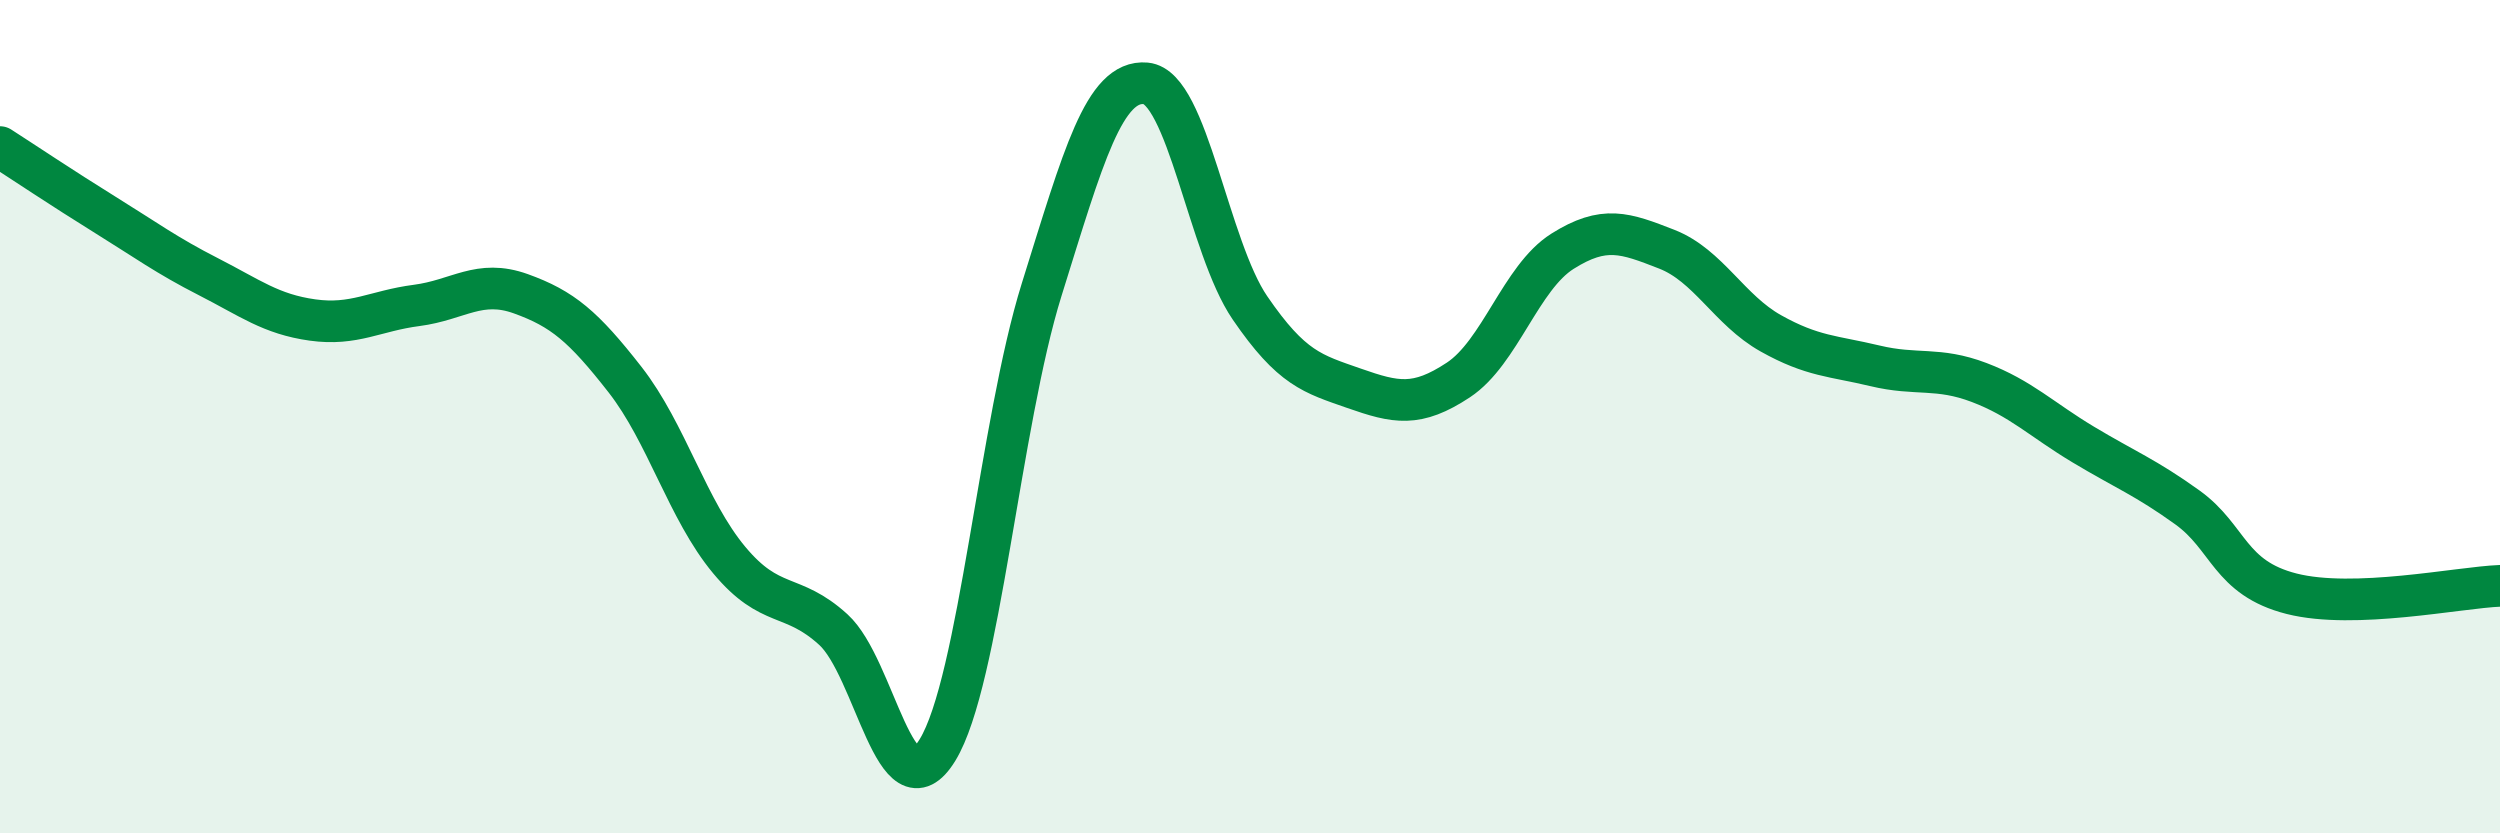 
    <svg width="60" height="20" viewBox="0 0 60 20" xmlns="http://www.w3.org/2000/svg">
      <path
        d="M 0,3.53 C 0.5,3.85 1.5,4.52 2.5,5.14 C 3.5,5.76 4,6.13 5,6.64 C 6,7.15 6.5,7.54 7.5,7.68 C 8.5,7.82 9,7.46 10,7.33 C 11,7.2 11.5,6.69 12.5,7.05 C 13.5,7.41 14,7.83 15,9.11 C 16,10.39 16.5,12.24 17.5,13.44 C 18.5,14.64 19,14.2 20,15.11 C 21,16.02 21.5,19.63 22.5,18 C 23.5,16.37 24,10.15 25,6.95 C 26,3.75 26.5,1.91 27.5,2 C 28.5,2.09 29,5.93 30,7.39 C 31,8.85 31.5,8.97 32.5,9.32 C 33.5,9.67 34,9.78 35,9.12 C 36,8.46 36.5,6.66 37.5,6.03 C 38.5,5.4 39,5.59 40,5.98 C 41,6.37 41.5,7.44 42.5,8 C 43.5,8.56 44,8.54 45,8.78 C 46,9.02 46.5,8.8 47.5,9.18 C 48.5,9.56 49,10.07 50,10.67 C 51,11.27 51.5,11.46 52.5,12.18 C 53.5,12.9 53.5,13.87 55,14.25 C 56.5,14.63 59,14.1 60,14.06L60 20L0 20Z"
        fill="#008740"
        opacity="0.1"
        stroke-linecap="round"
        stroke-linejoin="round"
      />
      <path
        d="M 0,3.53 C 0.5,3.85 1.5,4.52 2.5,5.14 C 3.5,5.76 4,6.13 5,6.64 C 6,7.15 6.5,7.54 7.5,7.68 C 8.5,7.82 9,7.46 10,7.33 C 11,7.2 11.5,6.69 12.5,7.05 C 13.5,7.41 14,7.83 15,9.11 C 16,10.39 16.5,12.24 17.5,13.44 C 18.5,14.64 19,14.2 20,15.11 C 21,16.02 21.5,19.63 22.5,18 C 23.5,16.37 24,10.15 25,6.95 C 26,3.75 26.5,1.91 27.5,2 C 28.5,2.09 29,5.93 30,7.39 C 31,8.85 31.5,8.97 32.5,9.32 C 33.5,9.67 34,9.78 35,9.12 C 36,8.46 36.5,6.66 37.5,6.03 C 38.5,5.4 39,5.59 40,5.98 C 41,6.37 41.5,7.44 42.5,8 C 43.5,8.56 44,8.54 45,8.78 C 46,9.02 46.5,8.8 47.5,9.18 C 48.5,9.56 49,10.07 50,10.67 C 51,11.27 51.5,11.46 52.5,12.18 C 53.5,12.9 53.5,13.87 55,14.25 C 56.5,14.63 59,14.1 60,14.06"
        stroke="#008740"
        stroke-width="1"
        fill="none"
        stroke-linecap="round"
        stroke-linejoin="round"
      />
    </svg>
  
